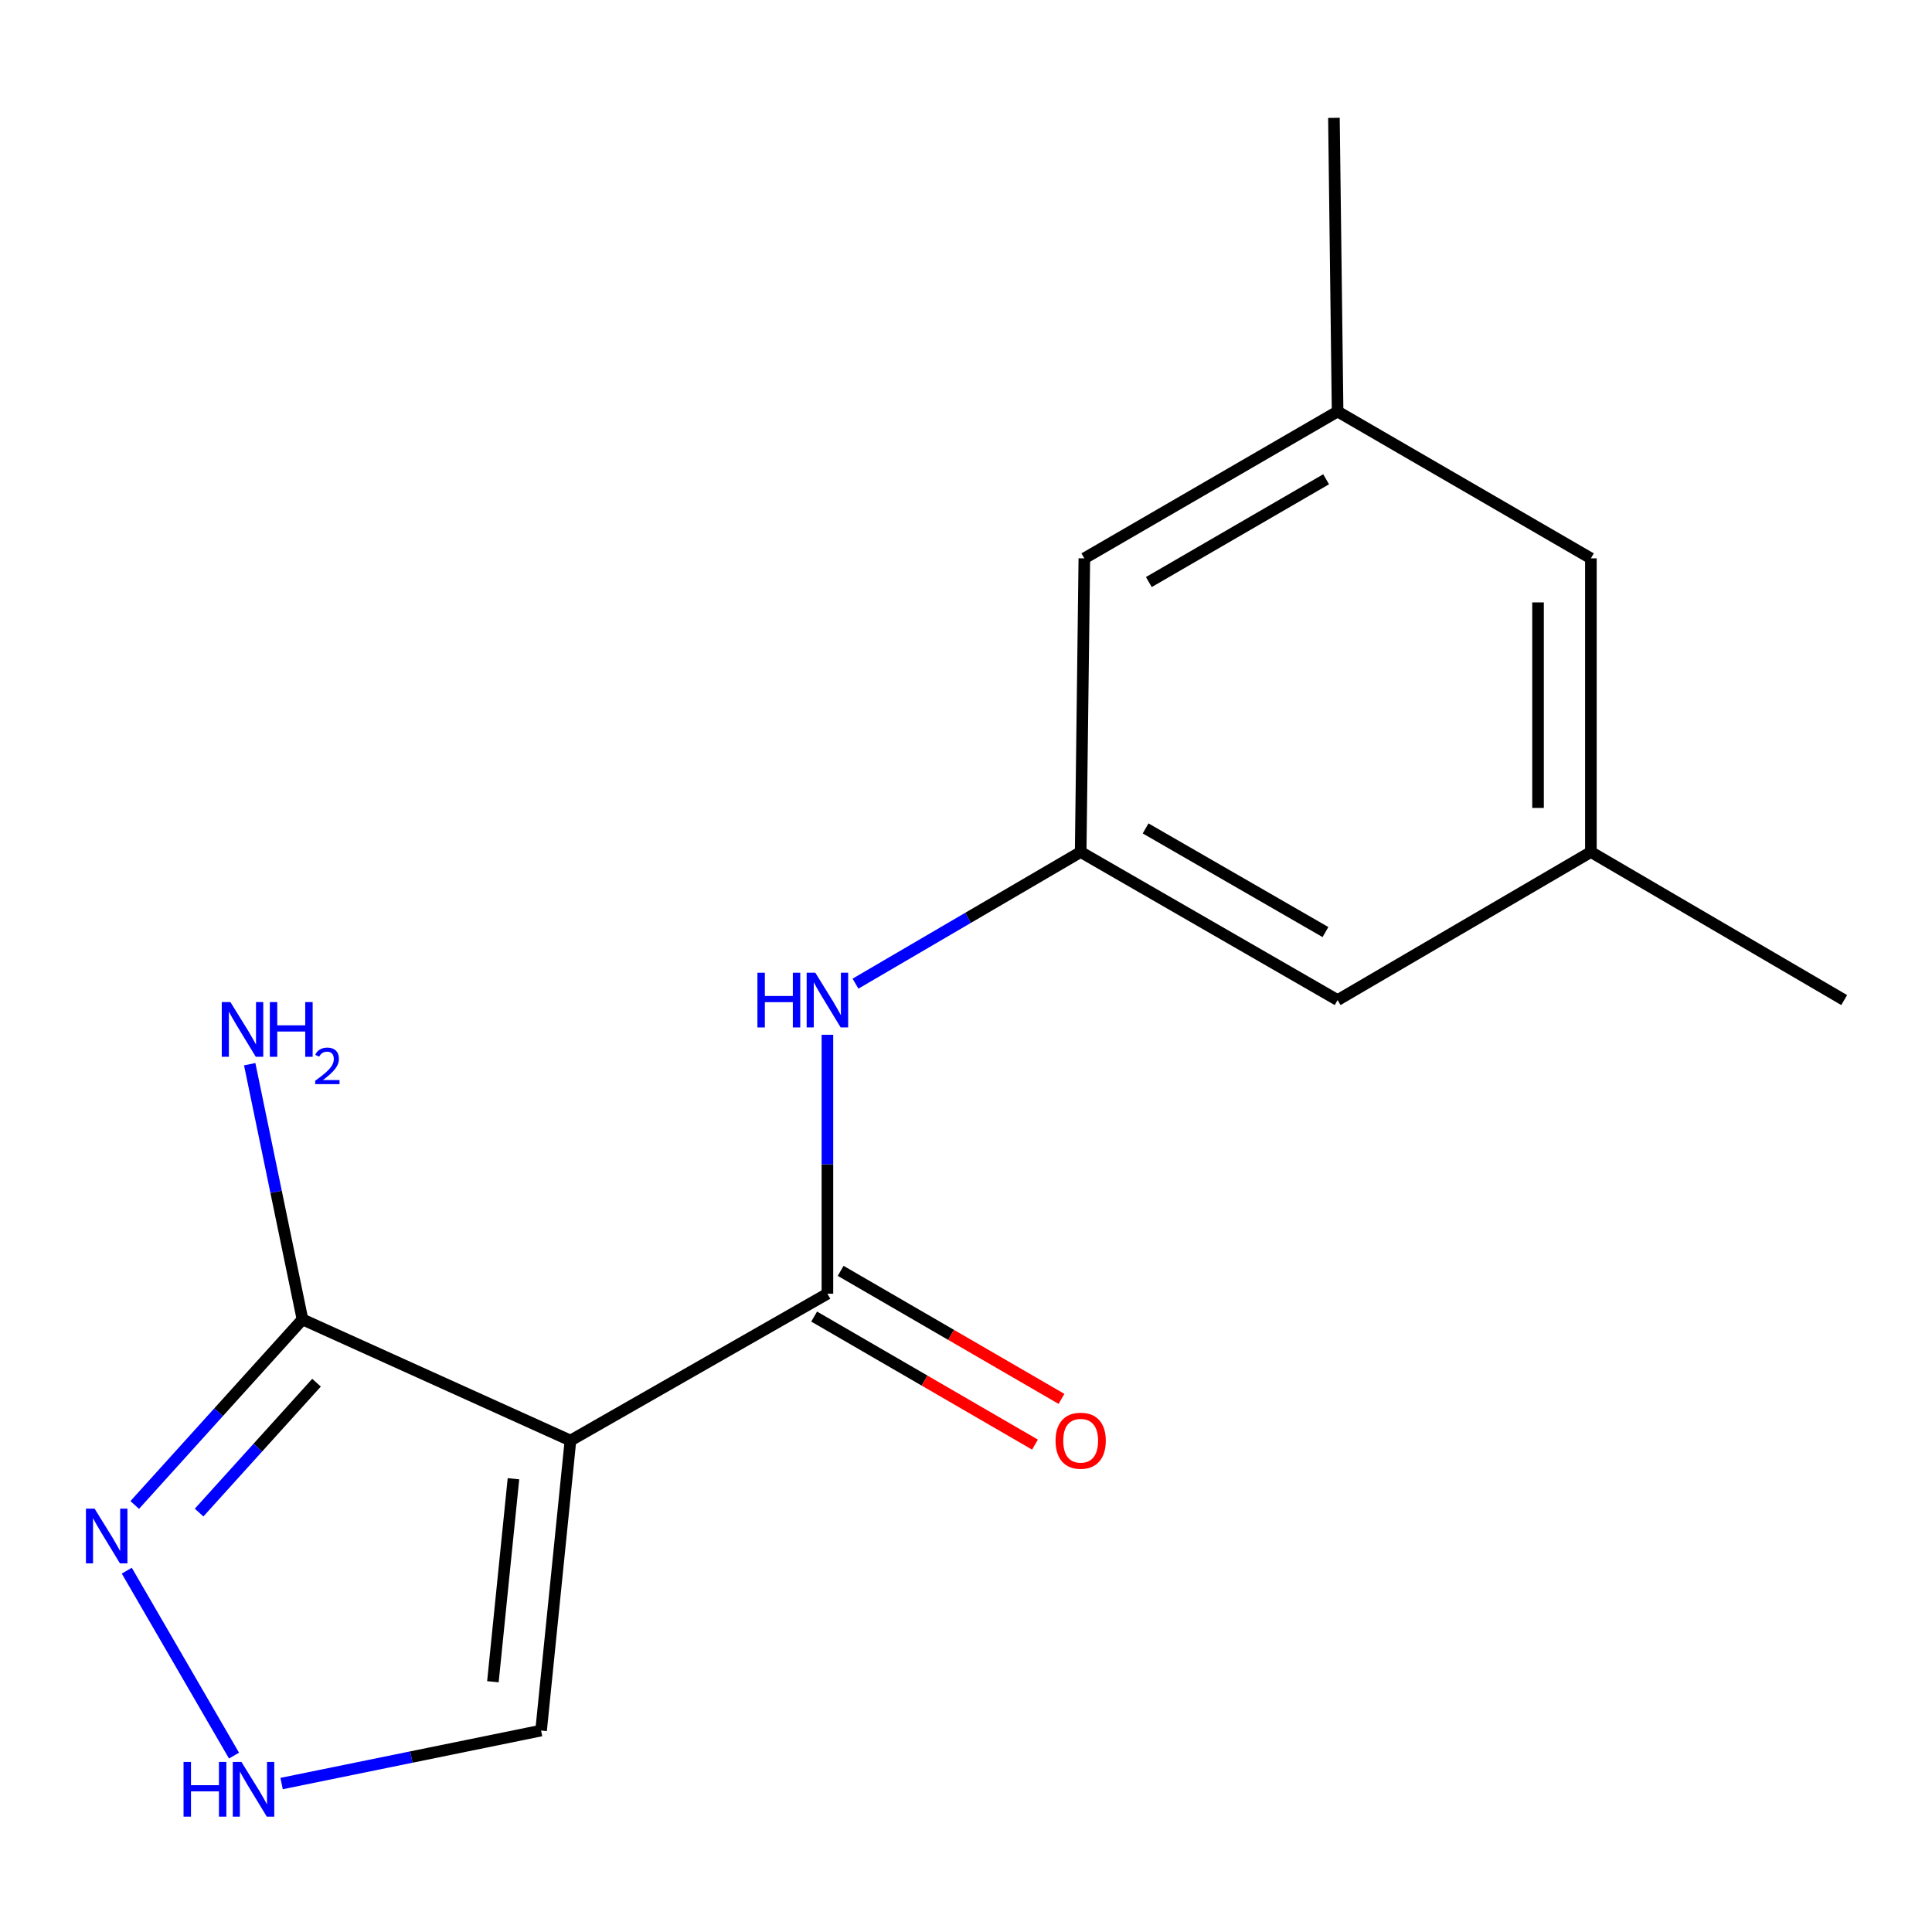<?xml version='1.0' encoding='iso-8859-1'?>
<svg version='1.1' baseProfile='full'
              xmlns='http://www.w3.org/2000/svg'
                      xmlns:rdkit='http://www.rdkit.org/xml'
                      xmlns:xlink='http://www.w3.org/1999/xlink'
                  xml:space='preserve'
width='1000px' height='1000px' viewBox='0 0 1000 1000'>
<!-- END OF HEADER -->
<rect style='opacity:1.0;fill:#FFFFFF;stroke:none' width='1000' height='1000' x='0' y='0'> </rect>
<path class='bond-0' d='M 295.263,745.632 L 428.265,669.624' style='fill:none;fill-rule:evenodd;stroke:#000000;stroke-width:6px;stroke-linecap:butt;stroke-linejoin:miter;stroke-opacity:1' />
<path class='bond-1' d='M 295.263,745.632 L 156.561,682.923' style='fill:none;fill-rule:evenodd;stroke:#000000;stroke-width:6px;stroke-linecap:butt;stroke-linejoin:miter;stroke-opacity:1' />
<path class='bond-5' d='M 295.263,745.632 L 280.064,895.733' style='fill:none;fill-rule:evenodd;stroke:#000000;stroke-width:6px;stroke-linecap:butt;stroke-linejoin:miter;stroke-opacity:1' />
<path class='bond-5' d='M 265.765,765.391 L 255.126,870.462' style='fill:none;fill-rule:evenodd;stroke:#000000;stroke-width:6px;stroke-linecap:butt;stroke-linejoin:miter;stroke-opacity:1' />
<path class='bond-3' d='M 428.265,669.624 L 428.265,602.611' style='fill:none;fill-rule:evenodd;stroke:#000000;stroke-width:6px;stroke-linecap:butt;stroke-linejoin:miter;stroke-opacity:1' />
<path class='bond-3' d='M 428.265,602.611 L 428.265,535.599' style='fill:none;fill-rule:evenodd;stroke:#0000FF;stroke-width:6px;stroke-linecap:butt;stroke-linejoin:miter;stroke-opacity:1' />
<path class='bond-7' d='M 421.404,681.458 L 478.554,714.595' style='fill:none;fill-rule:evenodd;stroke:#000000;stroke-width:6px;stroke-linecap:butt;stroke-linejoin:miter;stroke-opacity:1' />
<path class='bond-7' d='M 478.554,714.595 L 535.703,747.731' style='fill:none;fill-rule:evenodd;stroke:#FF0000;stroke-width:6px;stroke-linecap:butt;stroke-linejoin:miter;stroke-opacity:1' />
<path class='bond-7' d='M 435.127,657.791 L 492.276,690.928' style='fill:none;fill-rule:evenodd;stroke:#000000;stroke-width:6px;stroke-linecap:butt;stroke-linejoin:miter;stroke-opacity:1' />
<path class='bond-7' d='M 492.276,690.928 L 549.426,724.065' style='fill:none;fill-rule:evenodd;stroke:#FF0000;stroke-width:6px;stroke-linecap:butt;stroke-linejoin:miter;stroke-opacity:1' />
<path class='bond-2' d='M 156.561,682.923 L 113.148,730.946' style='fill:none;fill-rule:evenodd;stroke:#000000;stroke-width:6px;stroke-linecap:butt;stroke-linejoin:miter;stroke-opacity:1' />
<path class='bond-2' d='M 113.148,730.946 L 69.735,778.968' style='fill:none;fill-rule:evenodd;stroke:#0000FF;stroke-width:6px;stroke-linecap:butt;stroke-linejoin:miter;stroke-opacity:1' />
<path class='bond-2' d='M 163.831,715.676 L 133.442,749.292' style='fill:none;fill-rule:evenodd;stroke:#000000;stroke-width:6px;stroke-linecap:butt;stroke-linejoin:miter;stroke-opacity:1' />
<path class='bond-2' d='M 133.442,749.292 L 103.053,782.907' style='fill:none;fill-rule:evenodd;stroke:#0000FF;stroke-width:6px;stroke-linecap:butt;stroke-linejoin:miter;stroke-opacity:1' />
<path class='bond-8' d='M 156.561,682.923 L 142.903,616.876' style='fill:none;fill-rule:evenodd;stroke:#000000;stroke-width:6px;stroke-linecap:butt;stroke-linejoin:miter;stroke-opacity:1' />
<path class='bond-8' d='M 142.903,616.876 L 129.246,550.829' style='fill:none;fill-rule:evenodd;stroke:#0000FF;stroke-width:6px;stroke-linecap:butt;stroke-linejoin:miter;stroke-opacity:1' />
<path class='bond-16' d='M 65.623,812.976 L 121.12,908.7' style='fill:none;fill-rule:evenodd;stroke:#0000FF;stroke-width:6px;stroke-linecap:butt;stroke-linejoin:miter;stroke-opacity:1' />
<path class='bond-6' d='M 442.802,509.14 L 501.077,475.066' style='fill:none;fill-rule:evenodd;stroke:#0000FF;stroke-width:6px;stroke-linecap:butt;stroke-linejoin:miter;stroke-opacity:1' />
<path class='bond-6' d='M 501.077,475.066 L 559.353,440.993' style='fill:none;fill-rule:evenodd;stroke:#000000;stroke-width:6px;stroke-linecap:butt;stroke-linejoin:miter;stroke-opacity:1' />
<path class='bond-4' d='M 145.763,923.161 L 212.914,909.447' style='fill:none;fill-rule:evenodd;stroke:#0000FF;stroke-width:6px;stroke-linecap:butt;stroke-linejoin:miter;stroke-opacity:1' />
<path class='bond-4' d='M 212.914,909.447 L 280.064,895.733' style='fill:none;fill-rule:evenodd;stroke:#000000;stroke-width:6px;stroke-linecap:butt;stroke-linejoin:miter;stroke-opacity:1' />
<path class='bond-11' d='M 559.353,440.993 L 692.34,517.639' style='fill:none;fill-rule:evenodd;stroke:#000000;stroke-width:6px;stroke-linecap:butt;stroke-linejoin:miter;stroke-opacity:1' />
<path class='bond-11' d='M 592.962,428.787 L 686.053,482.439' style='fill:none;fill-rule:evenodd;stroke:#000000;stroke-width:6px;stroke-linecap:butt;stroke-linejoin:miter;stroke-opacity:1' />
<path class='bond-12' d='M 559.353,440.993 L 561.253,289.007' style='fill:none;fill-rule:evenodd;stroke:#000000;stroke-width:6px;stroke-linecap:butt;stroke-linejoin:miter;stroke-opacity:1' />
<path class='bond-9' d='M 692.34,212.999 L 561.253,289.007' style='fill:none;fill-rule:evenodd;stroke:#000000;stroke-width:6px;stroke-linecap:butt;stroke-linejoin:miter;stroke-opacity:1' />
<path class='bond-9' d='M 686.4,248.067 L 594.638,301.273' style='fill:none;fill-rule:evenodd;stroke:#000000;stroke-width:6px;stroke-linecap:butt;stroke-linejoin:miter;stroke-opacity:1' />
<path class='bond-13' d='M 692.34,212.999 L 823.443,289.007' style='fill:none;fill-rule:evenodd;stroke:#000000;stroke-width:6px;stroke-linecap:butt;stroke-linejoin:miter;stroke-opacity:1' />
<path class='bond-14' d='M 692.34,212.999 L 690.44,60.998' style='fill:none;fill-rule:evenodd;stroke:#000000;stroke-width:6px;stroke-linecap:butt;stroke-linejoin:miter;stroke-opacity:1' />
<path class='bond-10' d='M 823.443,440.993 L 692.34,517.639' style='fill:none;fill-rule:evenodd;stroke:#000000;stroke-width:6px;stroke-linecap:butt;stroke-linejoin:miter;stroke-opacity:1' />
<path class='bond-15' d='M 823.443,440.993 L 954.545,517.639' style='fill:none;fill-rule:evenodd;stroke:#000000;stroke-width:6px;stroke-linecap:butt;stroke-linejoin:miter;stroke-opacity:1' />
<path class='bond-17' d='M 823.443,440.993 L 823.443,289.007' style='fill:none;fill-rule:evenodd;stroke:#000000;stroke-width:6px;stroke-linecap:butt;stroke-linejoin:miter;stroke-opacity:1' />
<path class='bond-17' d='M 796.085,418.195 L 796.085,311.805' style='fill:none;fill-rule:evenodd;stroke:#000000;stroke-width:6px;stroke-linecap:butt;stroke-linejoin:miter;stroke-opacity:1' />
<path  class='atom-3' d='M 48.957 780.868
L 58.237 795.868
Q 59.157 797.348, 60.637 800.028
Q 62.117 802.708, 62.197 802.868
L 62.197 780.868
L 65.957 780.868
L 65.957 809.188
L 62.077 809.188
L 52.117 792.788
Q 50.957 790.868, 49.717 788.668
Q 48.517 786.468, 48.157 785.788
L 48.157 809.188
L 44.477 809.188
L 44.477 780.868
L 48.957 780.868
' fill='#0000FF'/>
<path  class='atom-4' d='M 392.045 503.479
L 395.885 503.479
L 395.885 515.519
L 410.365 515.519
L 410.365 503.479
L 414.205 503.479
L 414.205 531.799
L 410.365 531.799
L 410.365 518.719
L 395.885 518.719
L 395.885 531.799
L 392.045 531.799
L 392.045 503.479
' fill='#0000FF'/>
<path  class='atom-4' d='M 422.005 503.479
L 431.285 518.479
Q 432.205 519.959, 433.685 522.639
Q 435.165 525.319, 435.245 525.479
L 435.245 503.479
L 439.005 503.479
L 439.005 531.799
L 435.125 531.799
L 425.165 515.399
Q 424.005 513.479, 422.765 511.279
Q 421.565 509.079, 421.205 508.399
L 421.205 531.799
L 417.525 531.799
L 417.525 503.479
L 422.005 503.479
' fill='#0000FF'/>
<path  class='atom-5' d='M 95.005 911.97
L 98.845 911.97
L 98.845 924.01
L 113.325 924.01
L 113.325 911.97
L 117.165 911.97
L 117.165 940.29
L 113.325 940.29
L 113.325 927.21
L 98.845 927.21
L 98.845 940.29
L 95.005 940.29
L 95.005 911.97
' fill='#0000FF'/>
<path  class='atom-5' d='M 124.965 911.97
L 134.245 926.97
Q 135.165 928.45, 136.645 931.13
Q 138.125 933.81, 138.205 933.97
L 138.205 911.97
L 141.965 911.97
L 141.965 940.29
L 138.085 940.29
L 128.125 923.89
Q 126.965 921.97, 125.725 919.77
Q 124.525 917.57, 124.165 916.89
L 124.165 940.29
L 120.485 940.29
L 120.485 911.97
L 124.965 911.97
' fill='#0000FF'/>
<path  class='atom-8' d='M 546.353 745.712
Q 546.353 738.912, 549.713 735.112
Q 553.073 731.312, 559.353 731.312
Q 565.633 731.312, 568.993 735.112
Q 572.353 738.912, 572.353 745.712
Q 572.353 752.592, 568.953 756.512
Q 565.553 760.392, 559.353 760.392
Q 553.113 760.392, 549.713 756.512
Q 546.353 752.632, 546.353 745.712
M 559.353 757.192
Q 563.673 757.192, 565.993 754.312
Q 568.353 751.392, 568.353 745.712
Q 568.353 740.152, 565.993 737.352
Q 563.673 734.512, 559.353 734.512
Q 555.033 734.512, 552.673 737.312
Q 550.353 740.112, 550.353 745.712
Q 550.353 751.432, 552.673 754.312
Q 555.033 757.192, 559.353 757.192
' fill='#FF0000'/>
<path  class='atom-9' d='M 119.266 518.677
L 128.546 533.677
Q 129.466 535.157, 130.946 537.837
Q 132.426 540.517, 132.506 540.677
L 132.506 518.677
L 136.266 518.677
L 136.266 546.997
L 132.386 546.997
L 122.426 530.597
Q 121.266 528.677, 120.026 526.477
Q 118.826 524.277, 118.466 523.597
L 118.466 546.997
L 114.786 546.997
L 114.786 518.677
L 119.266 518.677
' fill='#0000FF'/>
<path  class='atom-9' d='M 139.666 518.677
L 143.506 518.677
L 143.506 530.717
L 157.986 530.717
L 157.986 518.677
L 161.826 518.677
L 161.826 546.997
L 157.986 546.997
L 157.986 533.917
L 143.506 533.917
L 143.506 546.997
L 139.666 546.997
L 139.666 518.677
' fill='#0000FF'/>
<path  class='atom-9' d='M 163.198 546.004
Q 163.885 544.235, 165.522 543.258
Q 167.158 542.255, 169.429 542.255
Q 172.254 542.255, 173.838 543.786
Q 175.422 545.317, 175.422 548.037
Q 175.422 550.809, 173.362 553.396
Q 171.33 555.983, 167.106 559.045
L 175.738 559.045
L 175.738 561.157
L 163.146 561.157
L 163.146 559.389
Q 166.63 556.907, 168.69 555.059
Q 170.775 553.211, 171.778 551.548
Q 172.782 549.885, 172.782 548.169
Q 172.782 546.373, 171.884 545.37
Q 170.986 544.367, 169.429 544.367
Q 167.924 544.367, 166.921 544.974
Q 165.918 545.581, 165.205 546.928
L 163.198 546.004
' fill='#0000FF'/>
</svg>
